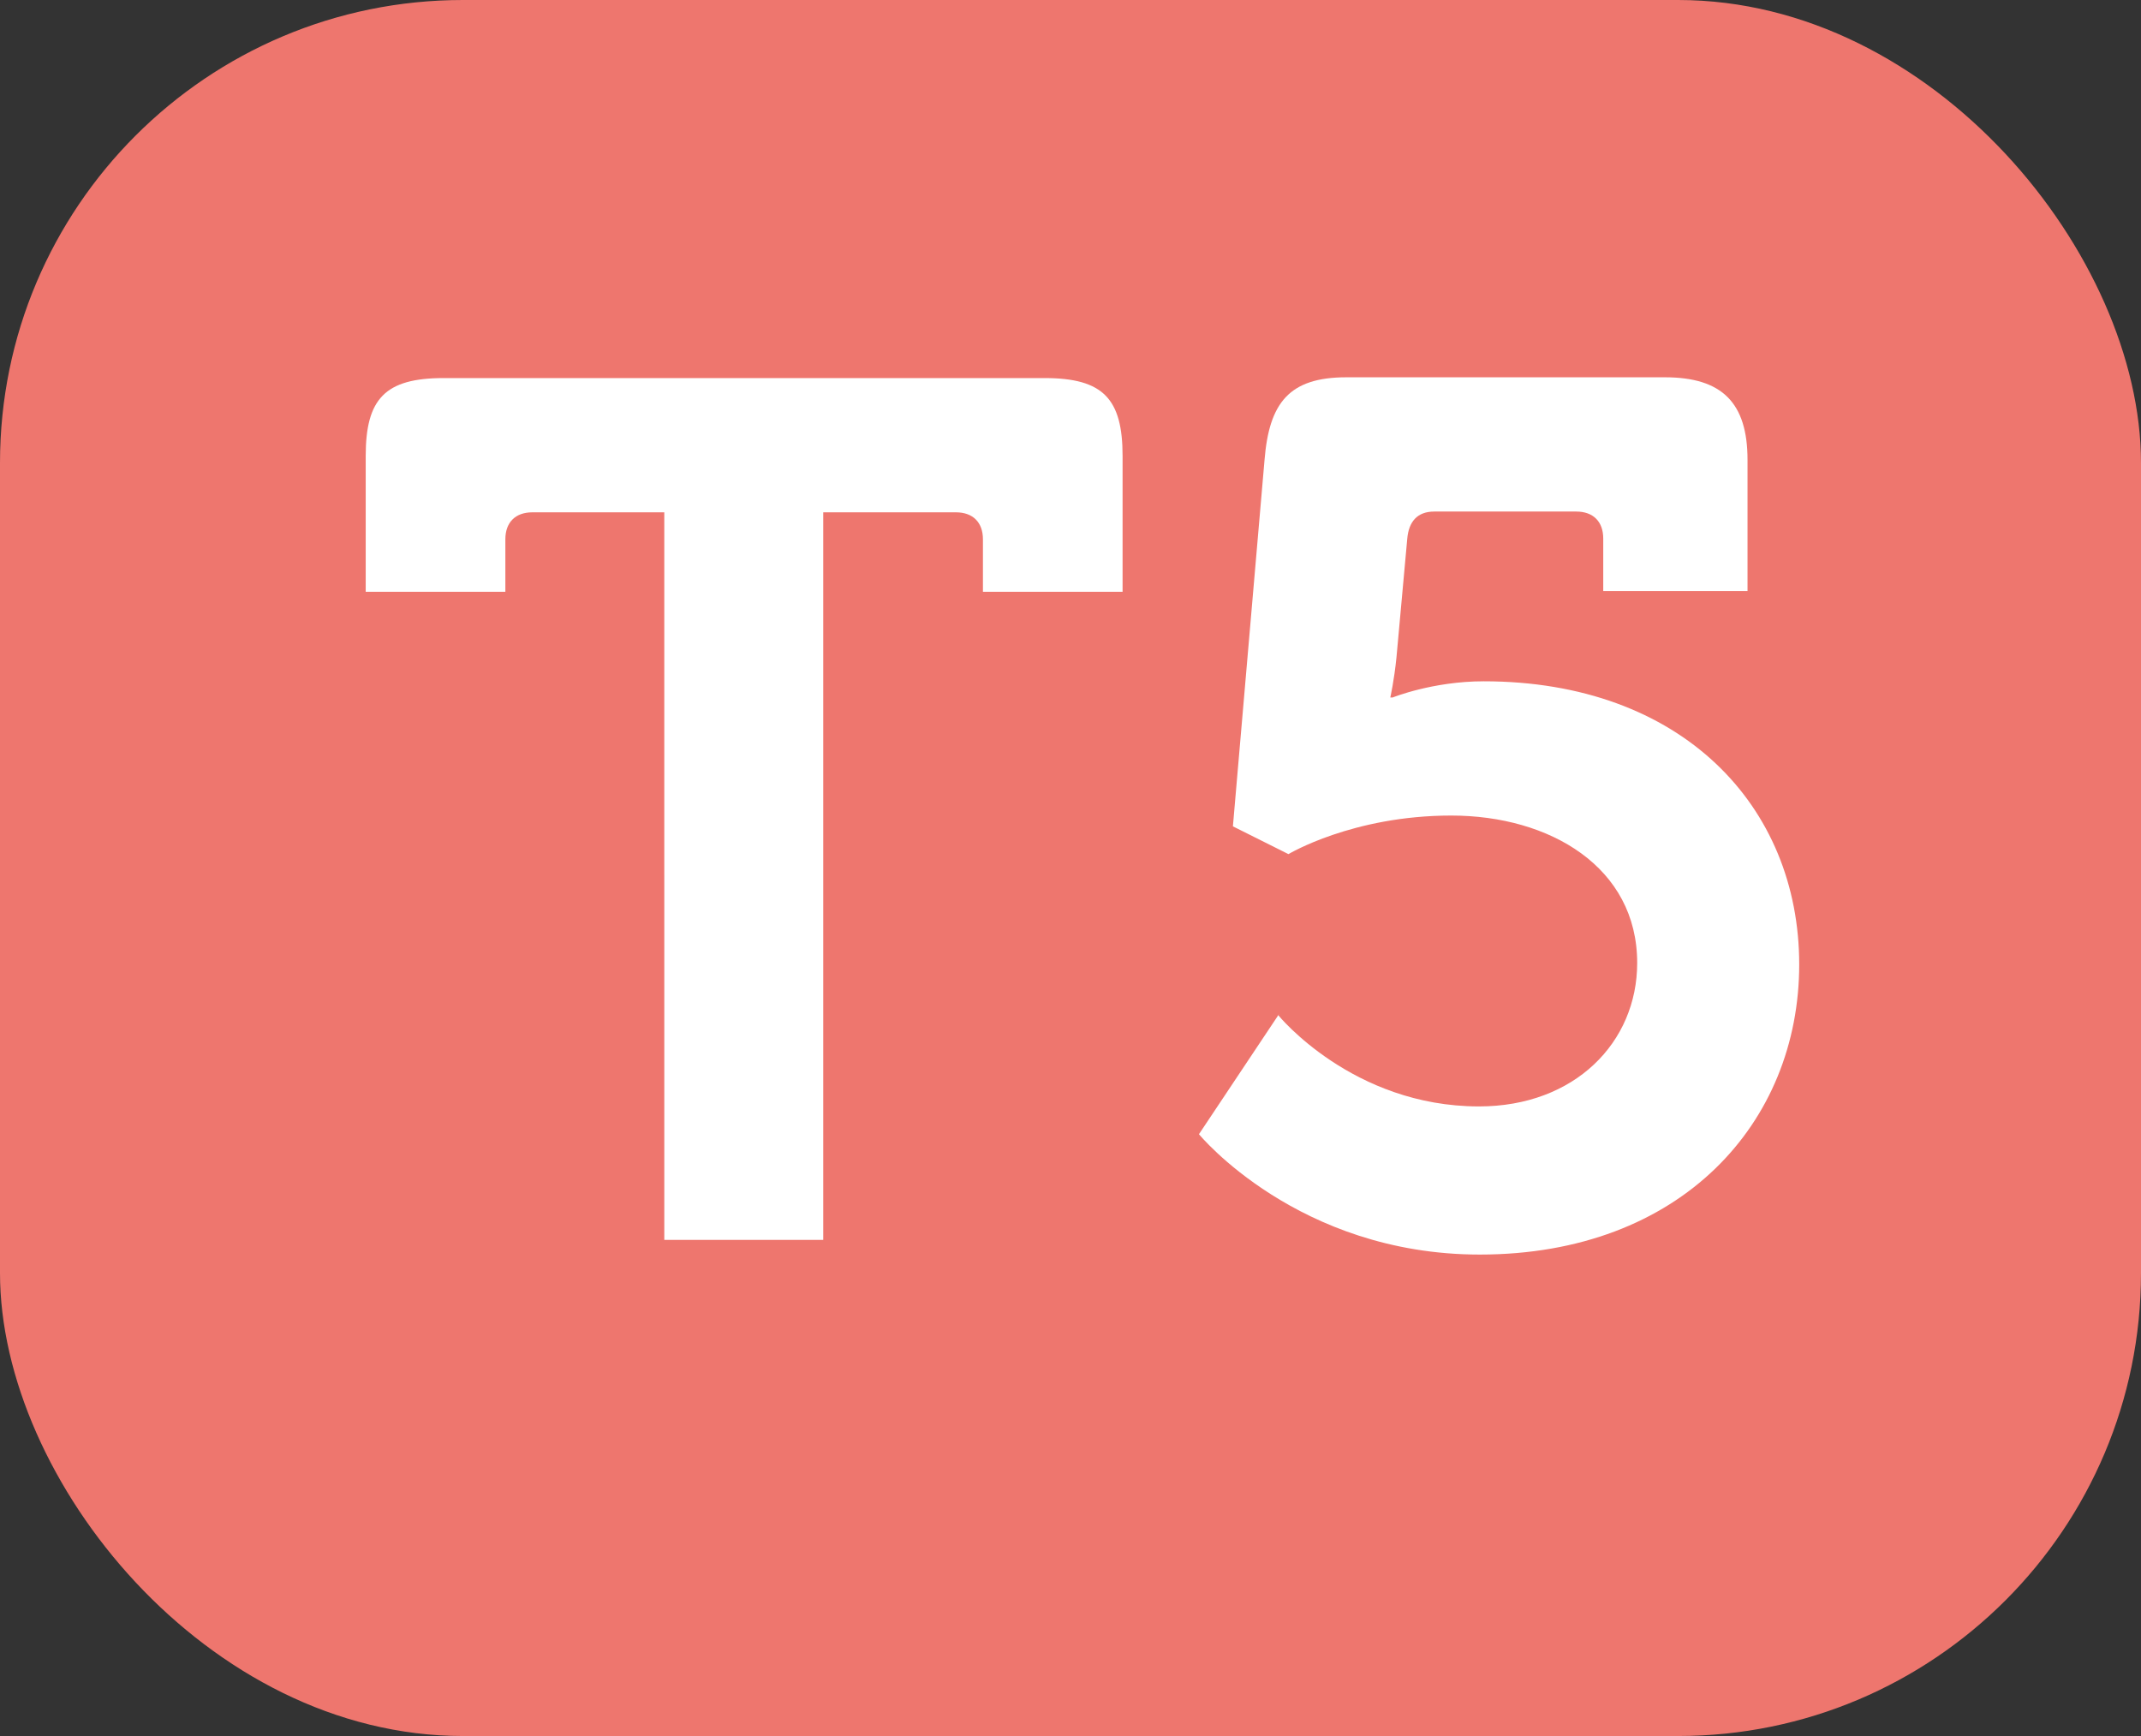 <?xml version="1.0" encoding="UTF-8"?><svg id="a" xmlns="http://www.w3.org/2000/svg" viewBox="0 0 27.75 22.5"><rect x="0" y="0" width="27.75" height="22.5" fill="#333333" stroke="none"/><defs><style>.b{fill:#fff;}.c{fill:#ee766e;}</style></defs><rect class="c" width="27.75" height="22.5" rx="6" ry="6"/><path class="b" d="M8.62,6.64h-1.72c-.22,0-.35,.13-.35,.35v.68h-1.81v-1.76c0-.74,.25-1.01,1.01-1.01h7.79c.76,0,1.01,.27,1.01,1.01v1.76h-1.81v-.68c0-.22-.13-.35-.35-.35h-1.72v9.43h-2.06V6.64Z"/><path class="b" d="M16.57,13.16s.96,1.18,2.6,1.18c1.24,0,2.05-.83,2.05-1.86,0-1.24-1.13-1.91-2.41-1.91s-2.11,.5-2.11,.5l-.72-.36,.41-4.75c.06-.74,.32-1.07,1.06-1.07h4.13c.74,0,1.07,.33,1.07,1.07v1.7h-1.87v-.68c0-.22-.13-.35-.35-.35h-1.84c-.22,0-.33,.13-.35,.35l-.14,1.54c-.03,.3-.08,.52-.08,.52h.03s.52-.21,1.18-.21c2.57,0,4.09,1.62,4.09,3.67s-1.53,3.76-4.14,3.76c-2.36,0-3.64-1.56-3.64-1.56l1.04-1.56Z"/></svg>
